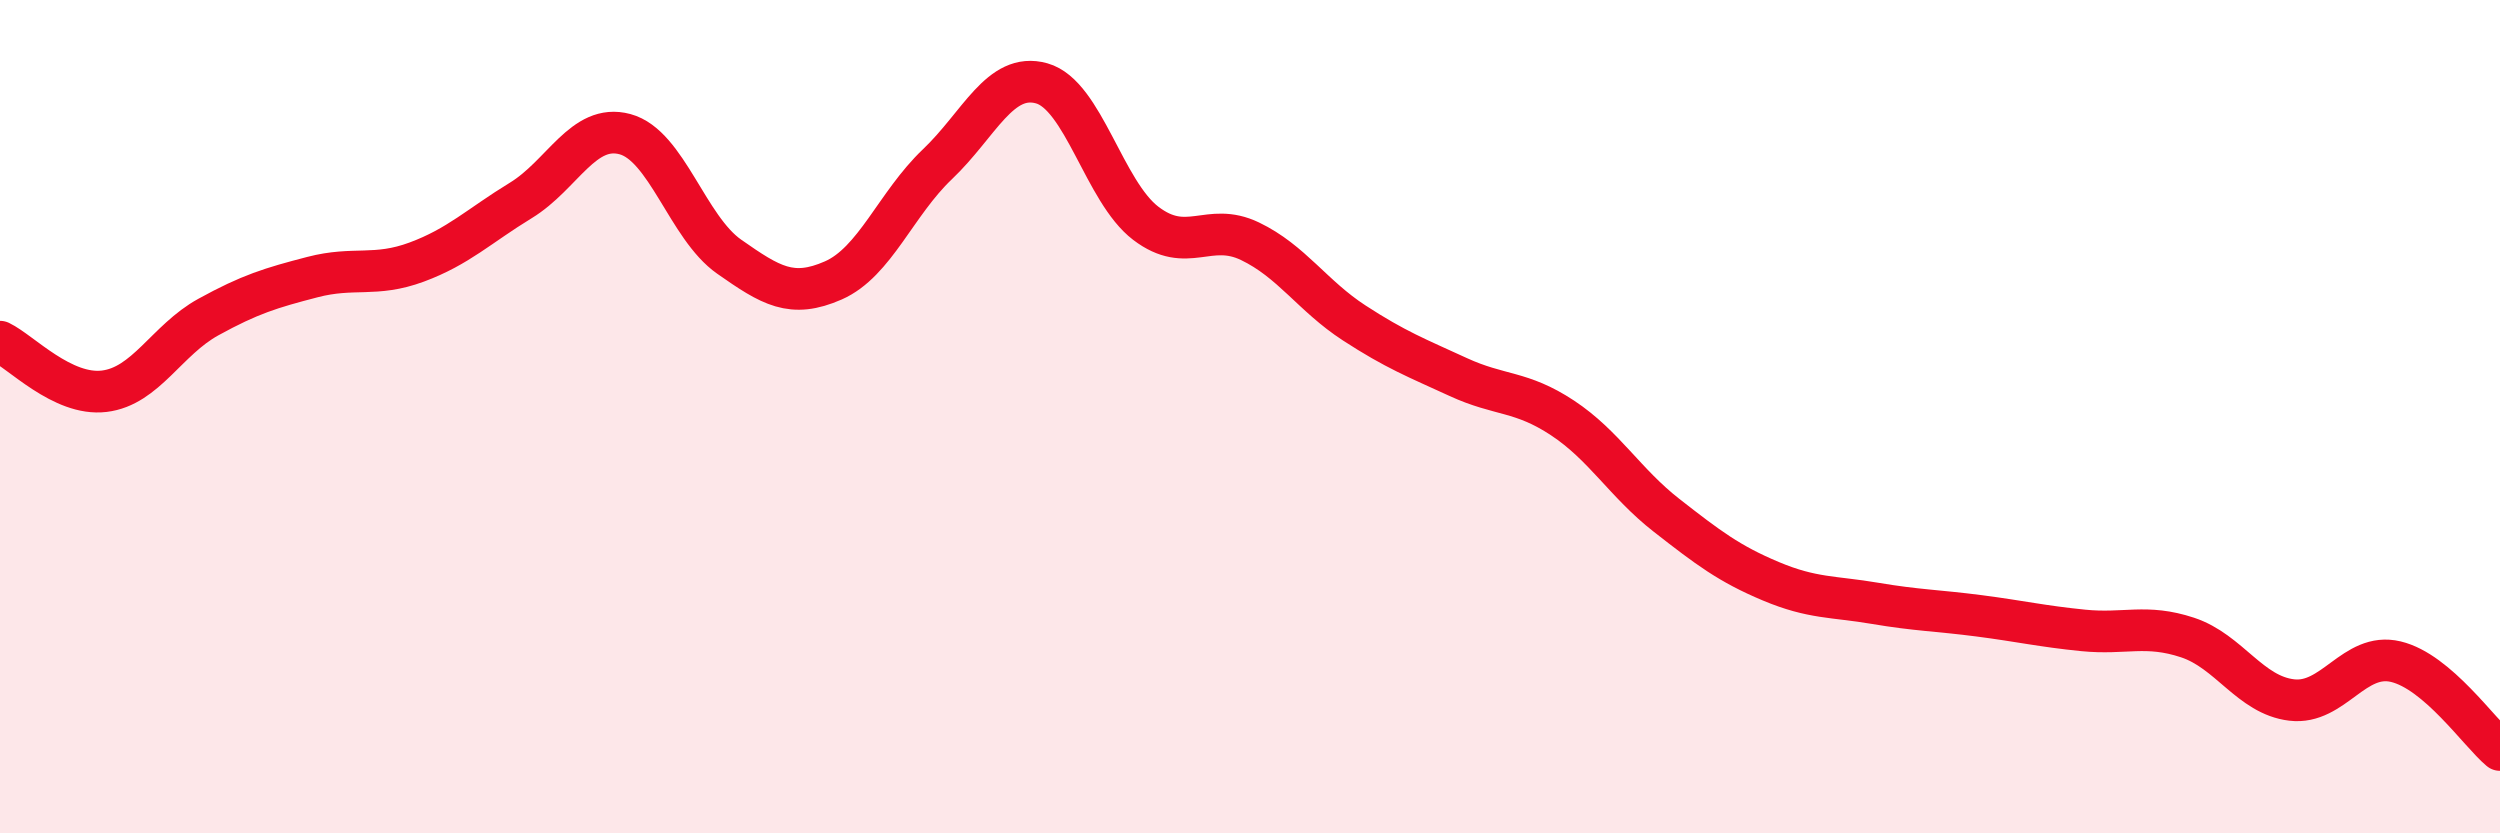 
    <svg width="60" height="20" viewBox="0 0 60 20" xmlns="http://www.w3.org/2000/svg">
      <path
        d="M 0,8.2 C 0.5,8.44 1.5,9.51 2.5,9.39 C 3.5,9.27 4,8.16 5,7.61 C 6,7.06 6.5,6.91 7.5,6.65 C 8.5,6.39 9,6.66 10,6.29 C 11,5.92 11.5,5.42 12.5,4.81 C 13.5,4.2 14,2.95 15,3.22 C 16,3.49 16.5,5.46 17.5,6.16 C 18.5,6.86 19,7.17 20,6.73 C 21,6.29 21.5,4.89 22.5,3.94 C 23.5,2.99 24,1.72 25,2 C 26,2.28 26.5,4.6 27.5,5.36 C 28.5,6.12 29,5.31 30,5.79 C 31,6.27 31.5,7.1 32.5,7.75 C 33.5,8.4 34,8.59 35,9.05 C 36,9.51 36.5,9.37 37.5,10.03 C 38.5,10.69 39,11.59 40,12.37 C 41,13.15 41.5,13.53 42.5,13.95 C 43.5,14.37 44,14.31 45,14.48 C 46,14.65 46.5,14.65 47.5,14.78 C 48.5,14.91 49,15.03 50,15.13 C 51,15.23 51.5,14.97 52.5,15.3 C 53.5,15.63 54,16.68 55,16.8 C 56,16.92 56.5,15.64 57.5,15.88 C 58.5,16.12 59.5,17.58 60,18L60 20L0 20Z"
        fill="#EB0A25"
        opacity="0.1"
        stroke-linecap="round"
        stroke-linejoin="round"
      />
      <path
        d="M 0,8.2 C 0.5,8.44 1.5,9.51 2.5,9.39 C 3.5,9.27 4,8.16 5,7.61 C 6,7.06 6.5,6.91 7.5,6.65 C 8.5,6.39 9,6.66 10,6.29 C 11,5.92 11.5,5.42 12.5,4.81 C 13.5,4.2 14,2.95 15,3.22 C 16,3.49 16.5,5.46 17.5,6.16 C 18.5,6.86 19,7.17 20,6.73 C 21,6.29 21.5,4.89 22.5,3.94 C 23.5,2.99 24,1.72 25,2 C 26,2.28 26.5,4.6 27.5,5.36 C 28.5,6.12 29,5.31 30,5.79 C 31,6.27 31.5,7.1 32.5,7.75 C 33.5,8.4 34,8.59 35,9.05 C 36,9.51 36.5,9.37 37.5,10.03 C 38.5,10.69 39,11.59 40,12.37 C 41,13.15 41.5,13.53 42.5,13.95 C 43.5,14.37 44,14.31 45,14.48 C 46,14.65 46.5,14.65 47.5,14.78 C 48.5,14.91 49,15.03 50,15.13 C 51,15.23 51.5,14.97 52.5,15.3 C 53.5,15.63 54,16.68 55,16.8 C 56,16.92 56.5,15.64 57.5,15.88 C 58.5,16.12 59.5,17.58 60,18"
        stroke="#EB0A25"
        stroke-width="1"
        fill="none"
        stroke-linecap="round"
        stroke-linejoin="round"
      />
    </svg>
  